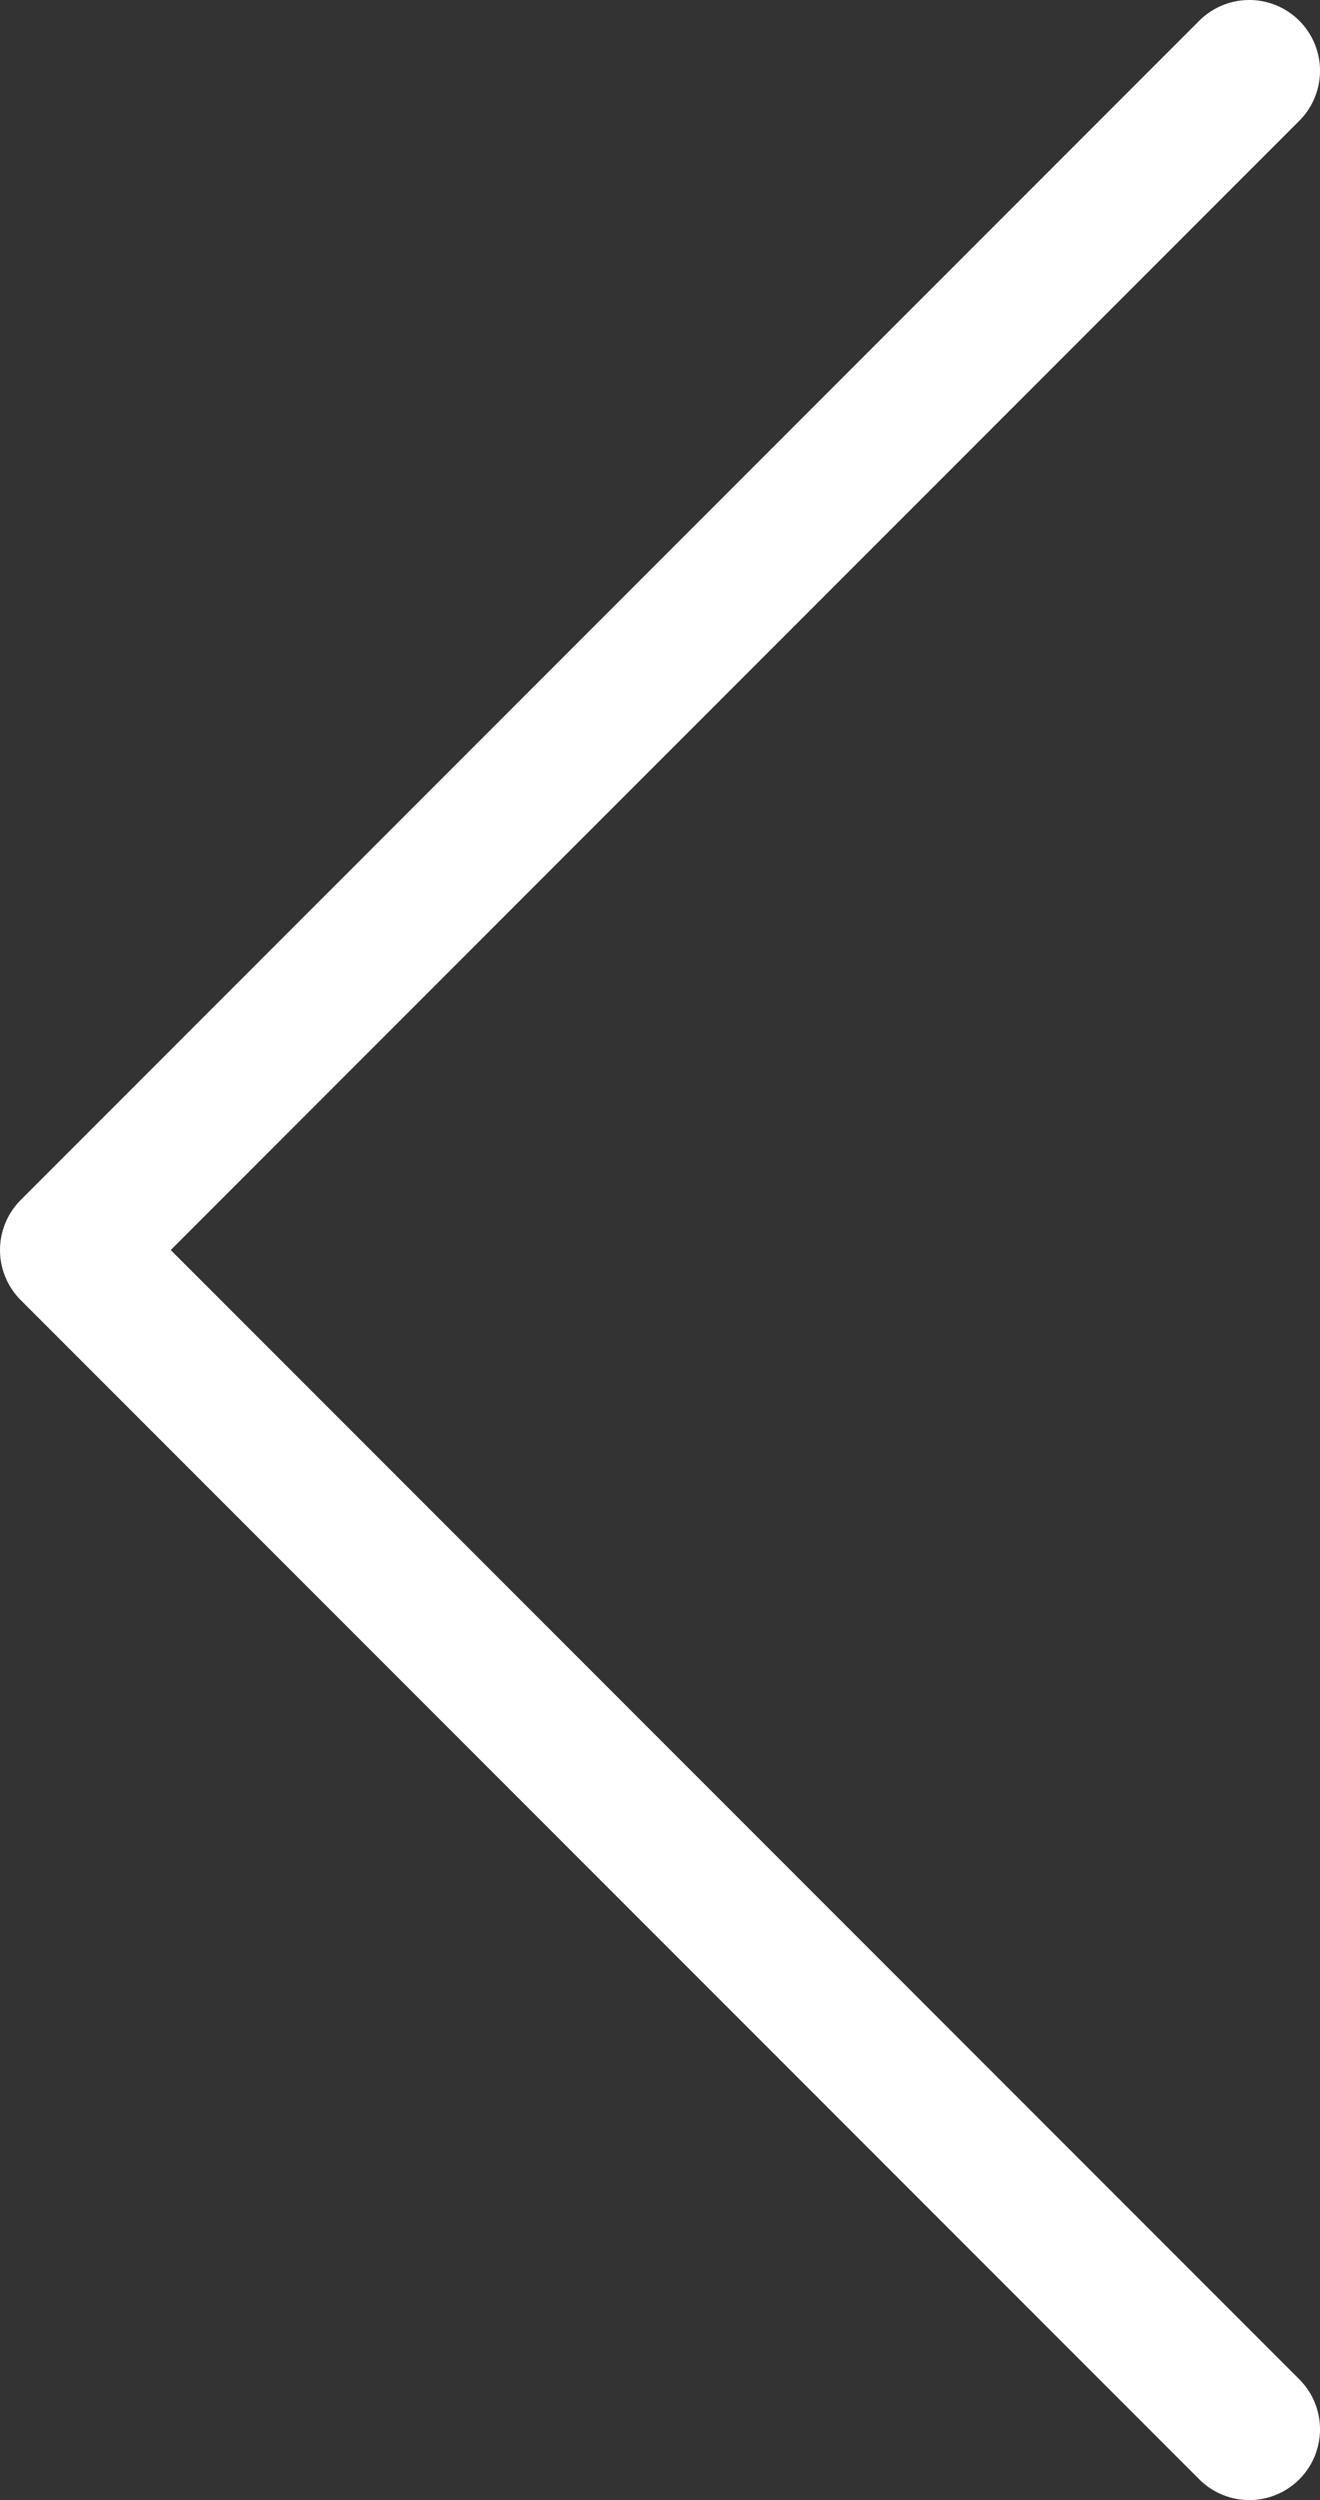 <svg width="56" height="106" viewBox="0 0 56 106" fill="none" xmlns="http://www.w3.org/2000/svg">
<rect x="0" y="0" width="56" height="106" fill="#333333" stroke="none"/>
<path d="M53 3L3 53L53 103" stroke="white" stroke-width="6" stroke-linecap="round" stroke-linejoin="round"/>
</svg>
